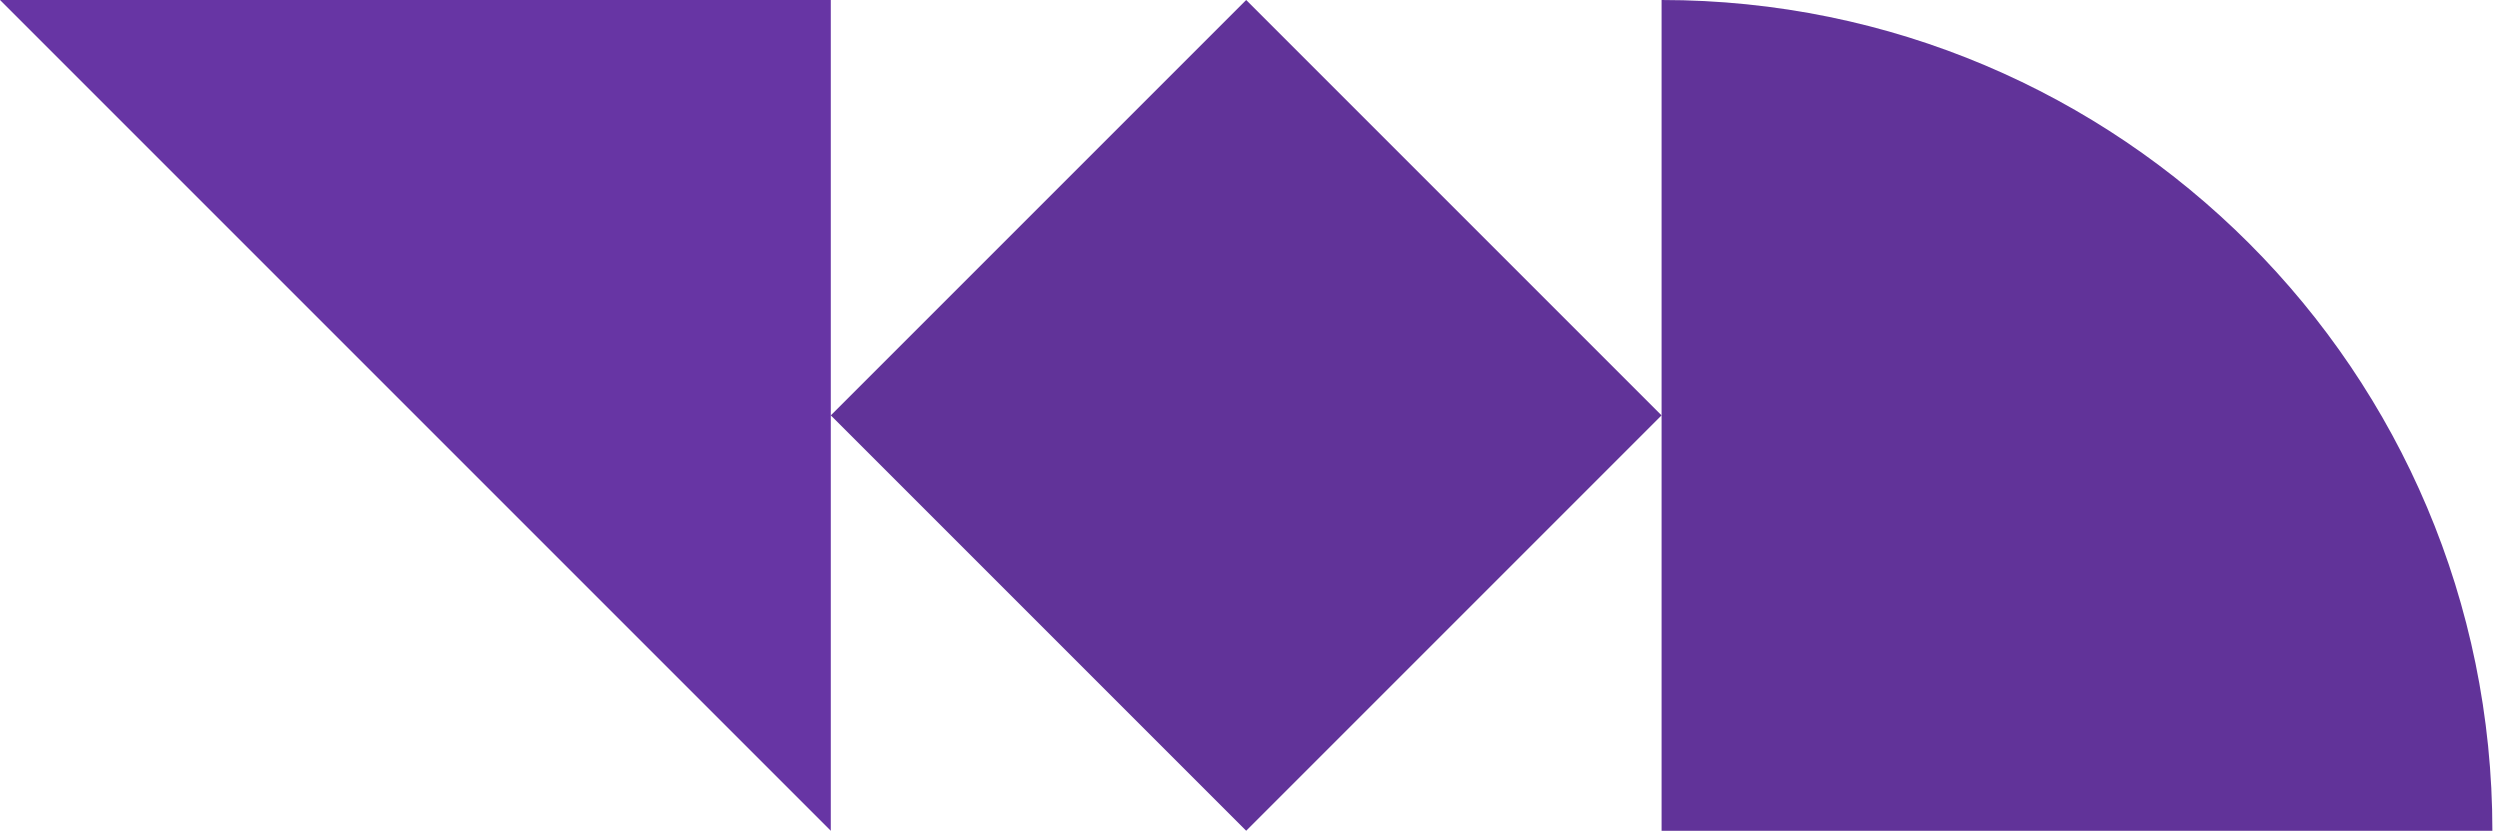 <svg width="164" height="55" viewBox="0 0 164 55" fill="none" xmlns="http://www.w3.org/2000/svg">
<path d="M54.5 54.5L54.5 0L4.76454e-06 -4.76454e-06L54.5 54.5Z" fill="#6735A4"/>
<g clip-path="url(#clip0_1035_104)">
<path d="M108.998 27.248L81.75 0L54.502 27.248L81.75 54.497L108.998 27.248Z" fill="#613399"/>
</g>
<path d="M163.5 54.5H109V0C139.1 0 163.5 24.4 163.5 54.5Z" fill="#613399"/>
<defs>
<clipPath id="clip0_1035_104">
<rect width="54.5" height="54.5" fill="white" transform="translate(54.5)"/>
</clipPath>
</defs>
</svg>
